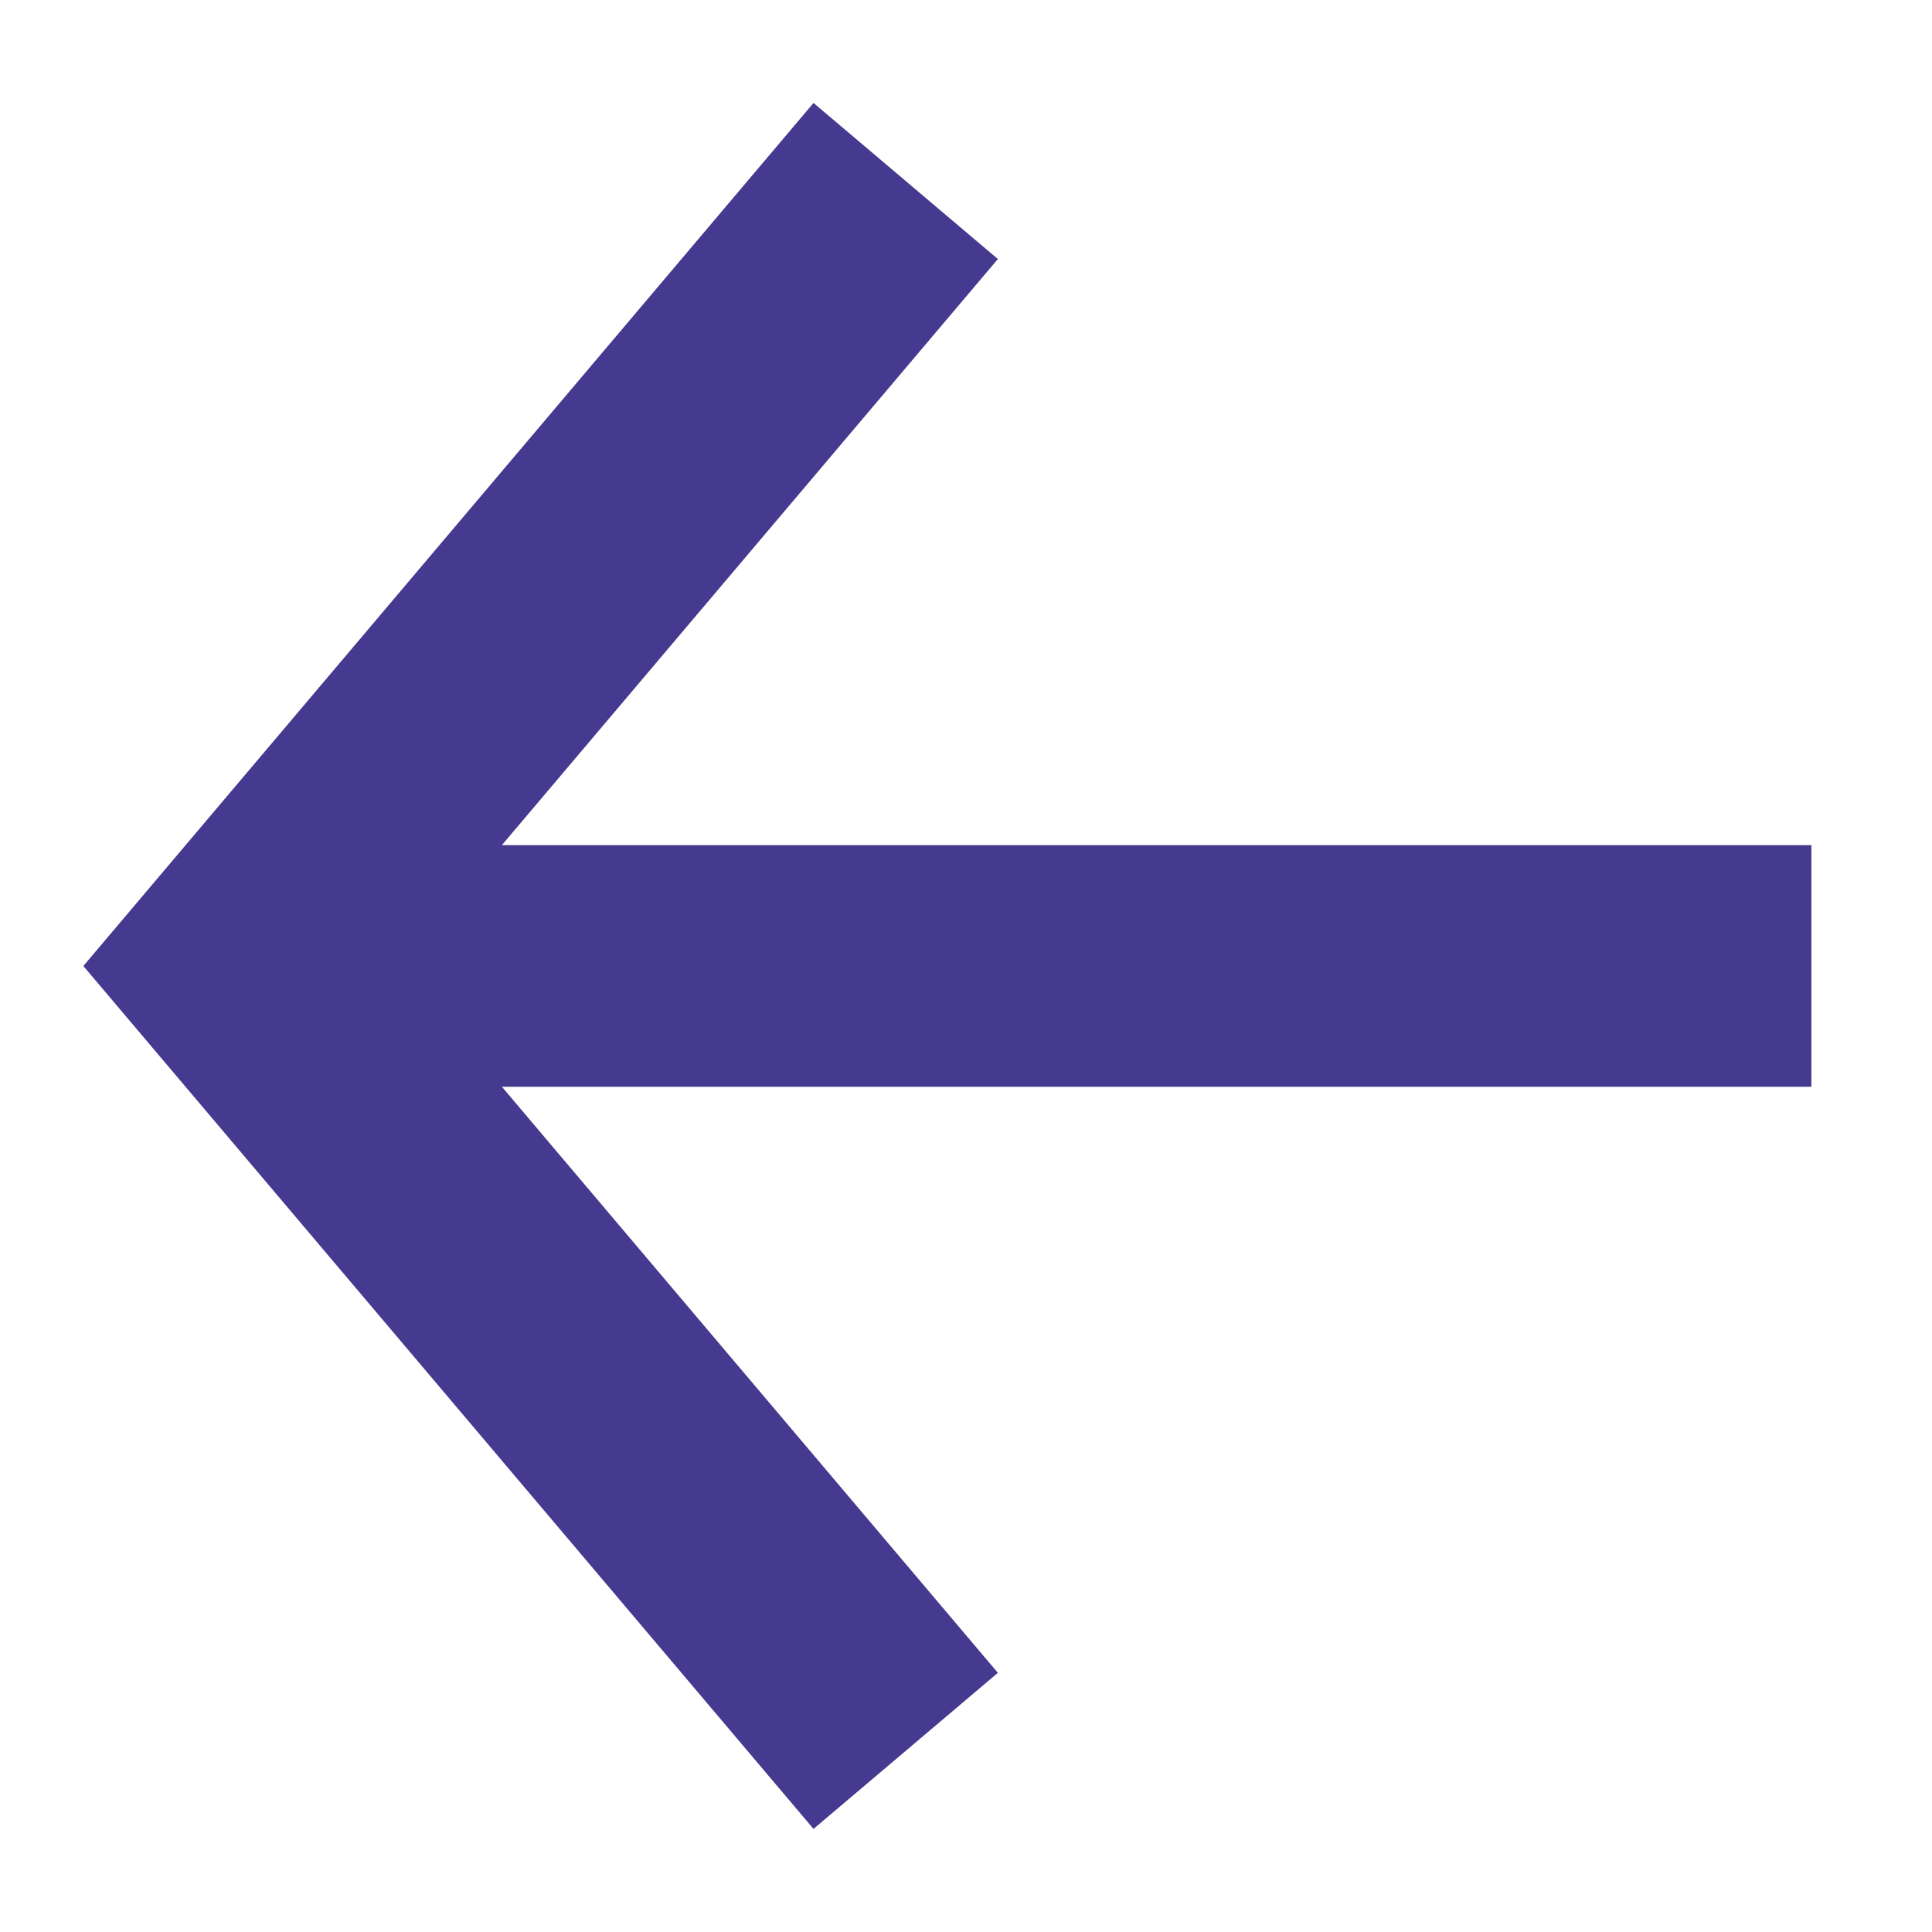 <svg width="14" height="14" viewBox="0 0 14 14" fill="none" xmlns="http://www.w3.org/2000/svg">
<path d="M13.126 6.124H3.637L7.231 1.877L5.895 0.746L0.604 7L5.895 13.253L7.231 12.122L3.637 7.875H13.126V6.124Z" fill="#453A8F"/>
</svg>
